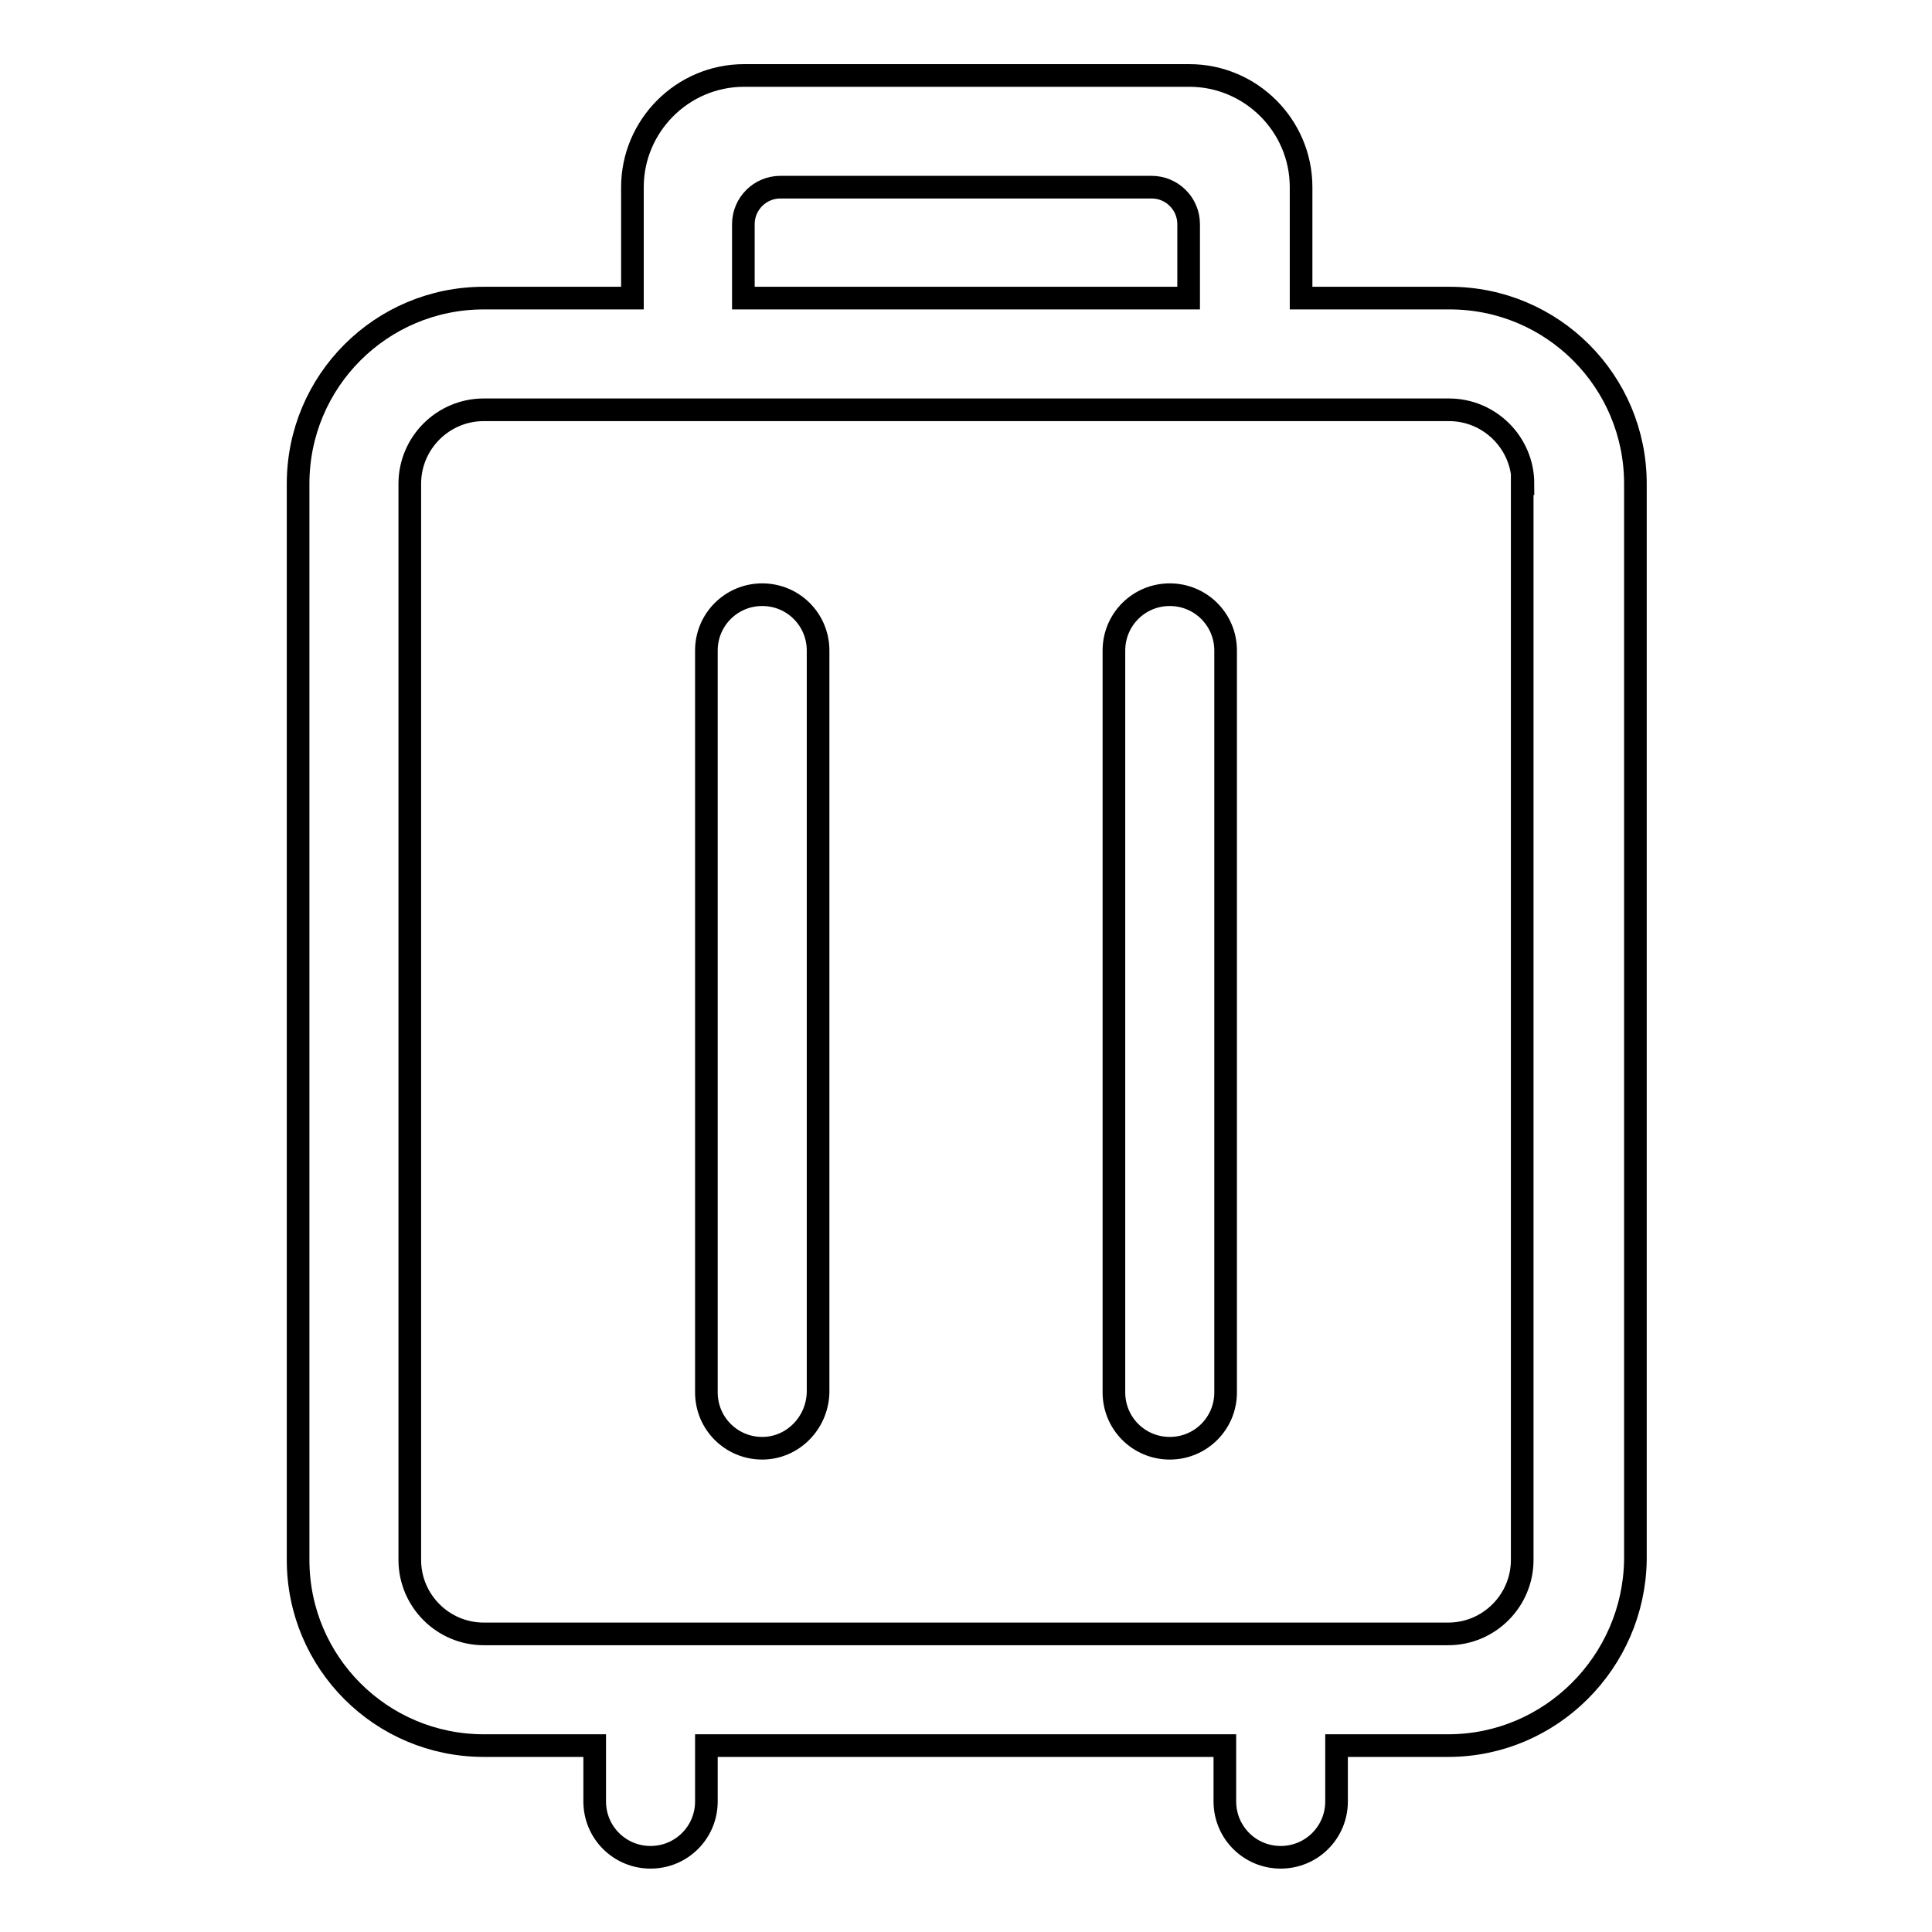 <?xml version="1.0" encoding="utf-8"?>
<!-- Svg Vector Icons : http://www.onlinewebfonts.com/icon -->
<!DOCTYPE svg PUBLIC "-//W3C//DTD SVG 1.1//EN" "http://www.w3.org/Graphics/SVG/1.1/DTD/svg11.dtd">
<svg version="1.1" xmlns="http://www.w3.org/2000/svg" xmlns:xlink="http://www.w3.org/1999/xlink" x="0px" y="0px" viewBox="0 0 256 256" enable-background="new 0 0 256 256" xml:space="preserve">
<g> <path stroke-width="3" fill-opacity="0" stroke="#000000"  d="M191.9,231.3h-14.8v7.4c0,4.1-3.3,7.4-7.4,7.4c-4.1,0-7.4-3.3-7.4-7.4v-7.4H93.6v7.4c0,4.1-3.3,7.4-7.4,7.4 c-4.1,0-7.4-3.3-7.4-7.4v-7.4H64.1c-13.6,0-24.6-11-24.6-24.6V64.1c0-13.6,11-24.6,24.6-24.6l0,0h19.7V24.8 c0-8.1,6.6-14.8,14.8-14.8h59c8.1,0,14.8,6.6,14.8,14.8v14.7h19.7c13.6,0,24.6,11,24.6,24.6l0,0v142.6 C216.5,220.2,205.5,231.3,191.9,231.3z M157.5,29.7c0-2.7-2.2-4.9-4.9-4.9l0,0h-49.2c-2.7,0-4.9,2.2-4.9,4.9l0,0v9.8h59V29.7z  M201.8,64.1c0-5.4-4.4-9.8-9.8-9.8H64.1c-5.4,0-9.8,4.4-9.8,9.8l0,0v142.6c0,5.4,4.4,9.8,9.8,9.8l0,0h127.8c5.4,0,9.8-4.4,9.8-9.8 V64.1z M155,191.9c-4.1,0-7.4-3.3-7.4-7.4V86.2c0-4.1,3.3-7.4,7.4-7.4c4.1,0,7.4,3.3,7.4,7.4v98.3 C162.4,188.6,159.1,191.9,155,191.9z M101,191.9c-4.1,0-7.4-3.3-7.4-7.4V86.2c0-4.1,3.3-7.4,7.4-7.4s7.4,3.3,7.4,7.4v98.3 C108.3,188.6,105,191.9,101,191.9z"/></g>
</svg>